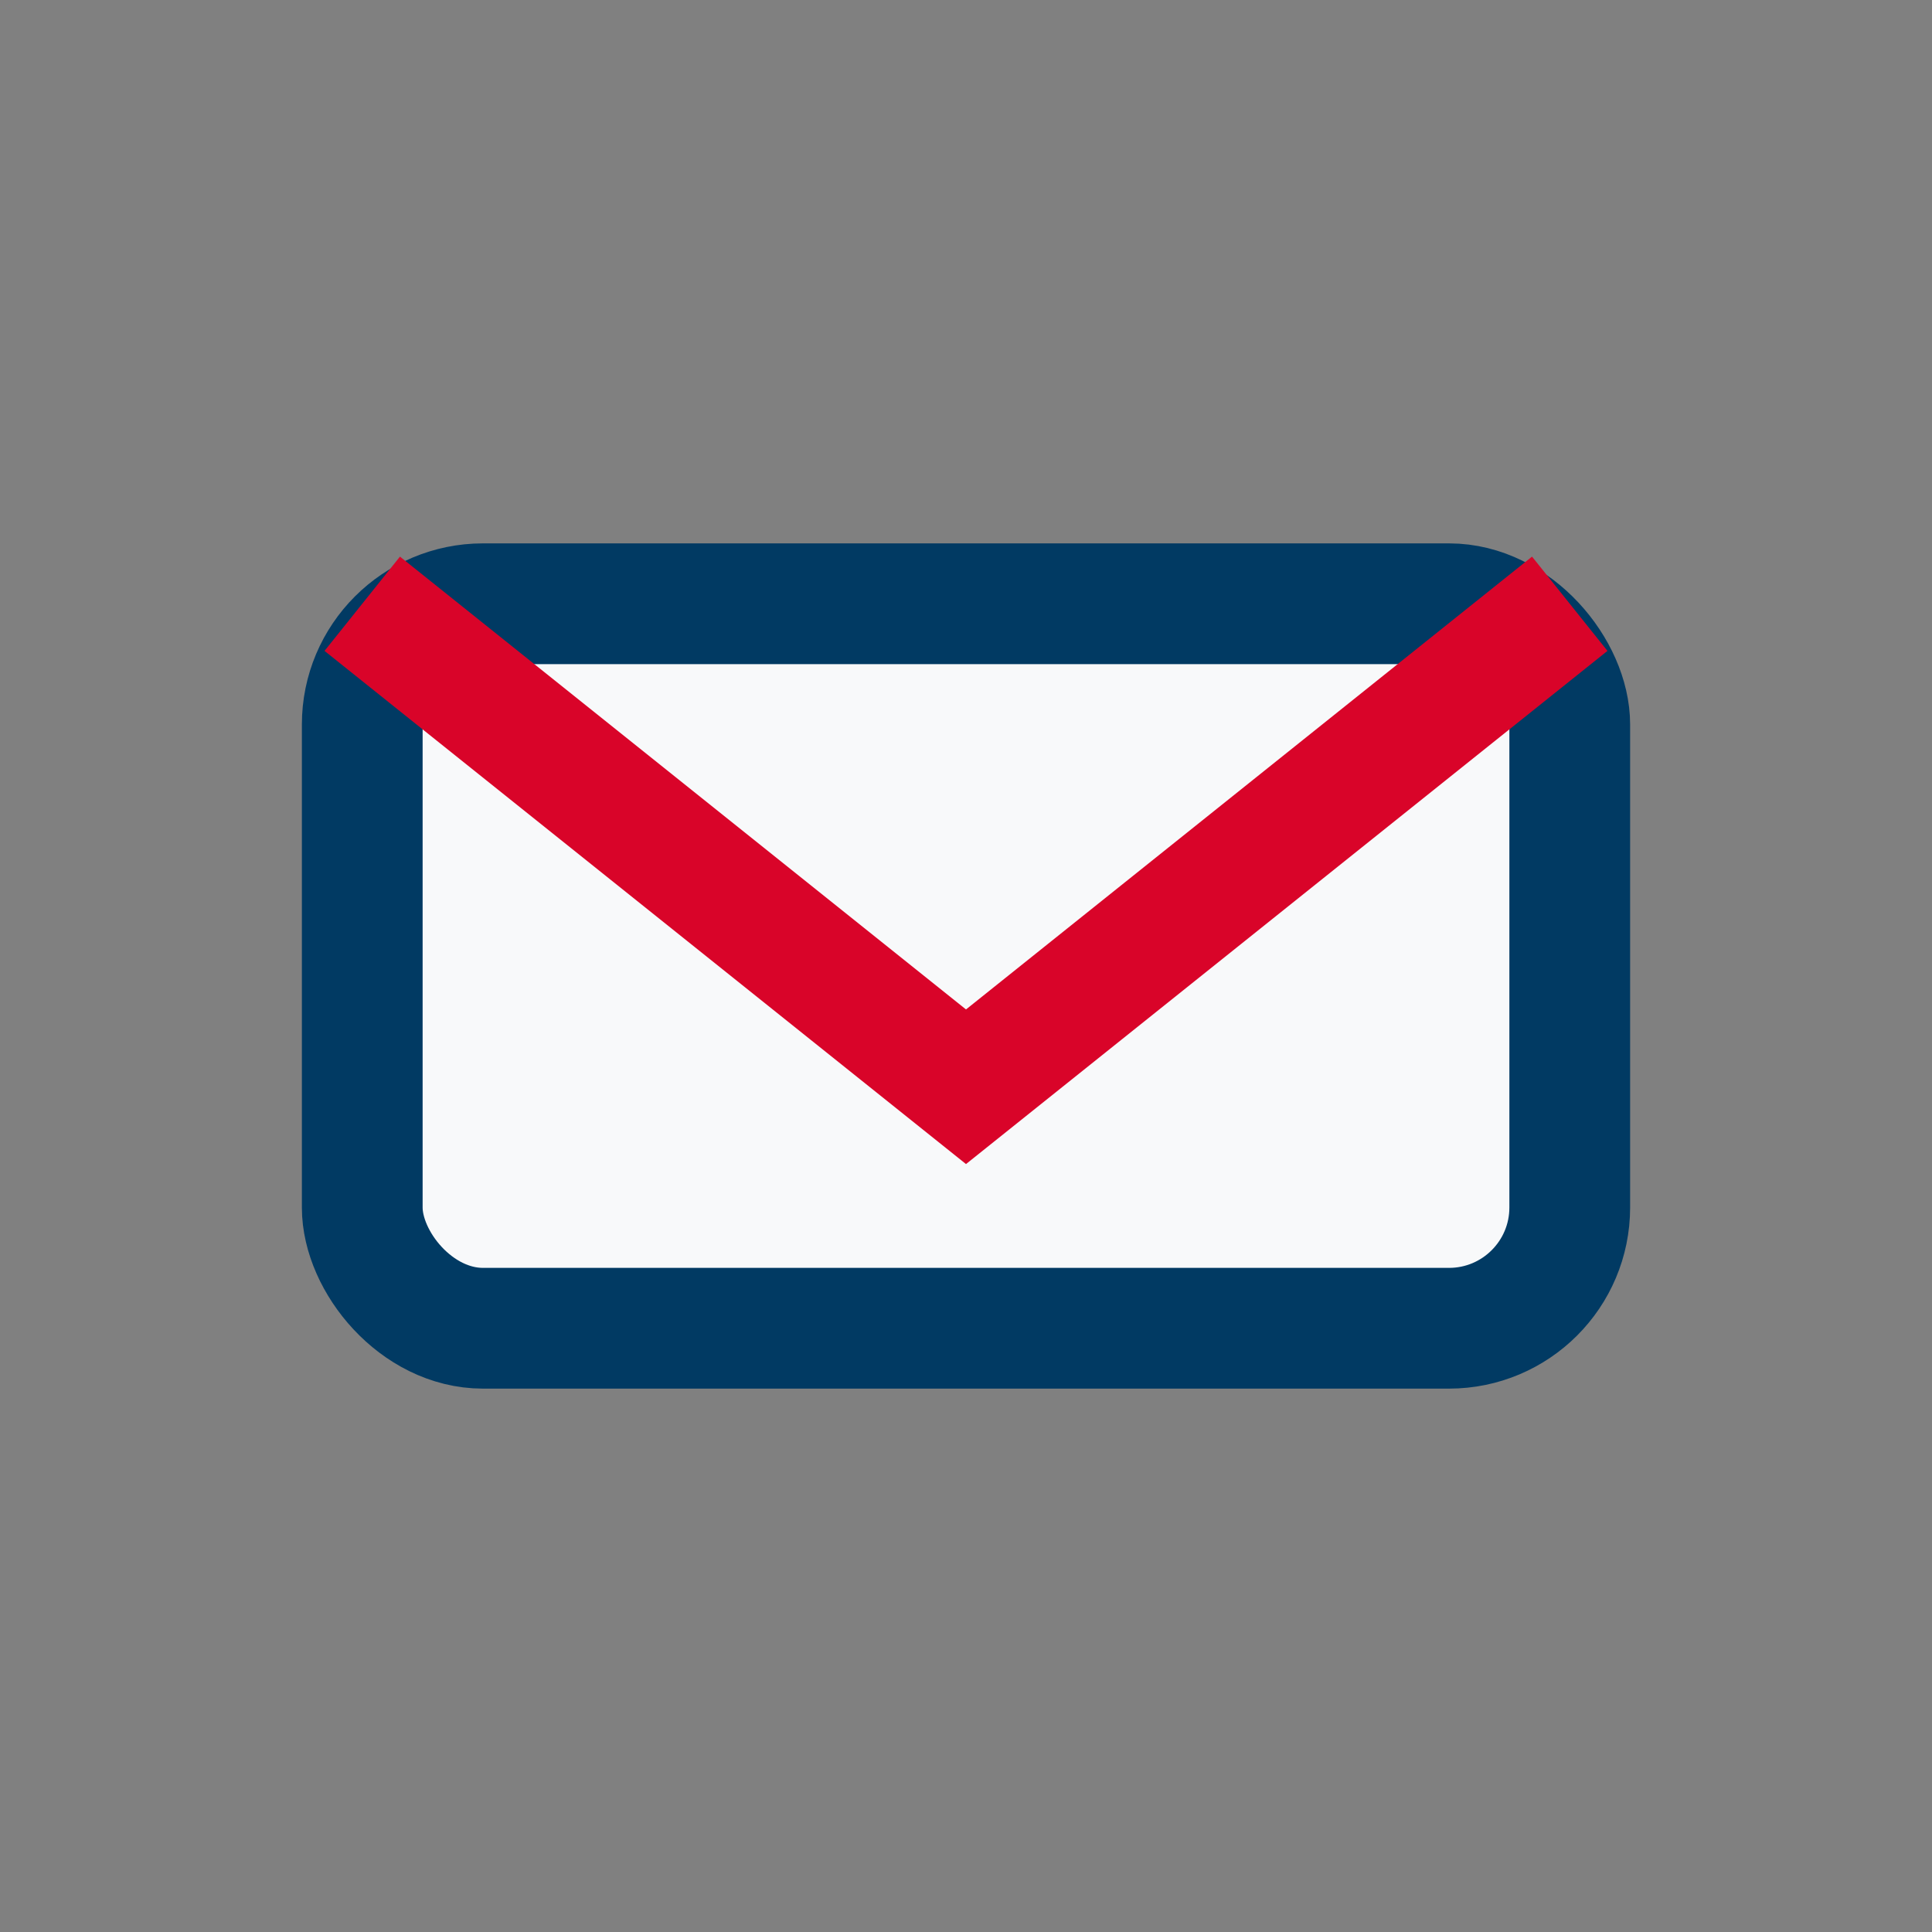 <?xml version="1.0" encoding="UTF-8"?>
<svg xmlns="http://www.w3.org/2000/svg" width="32" height="32" viewBox="0 0 32 32"><rect x="0" y="0" width="32" height="32" fill="#808080" stroke="none"/><rect x="6" y="10" width="20" height="12" rx="2" fill="#F8F9FA" stroke="#013A63" stroke-width="2"/><path d="M6 10l10 8 10-8" stroke="#D90429" stroke-width="2" fill="none"/></svg>